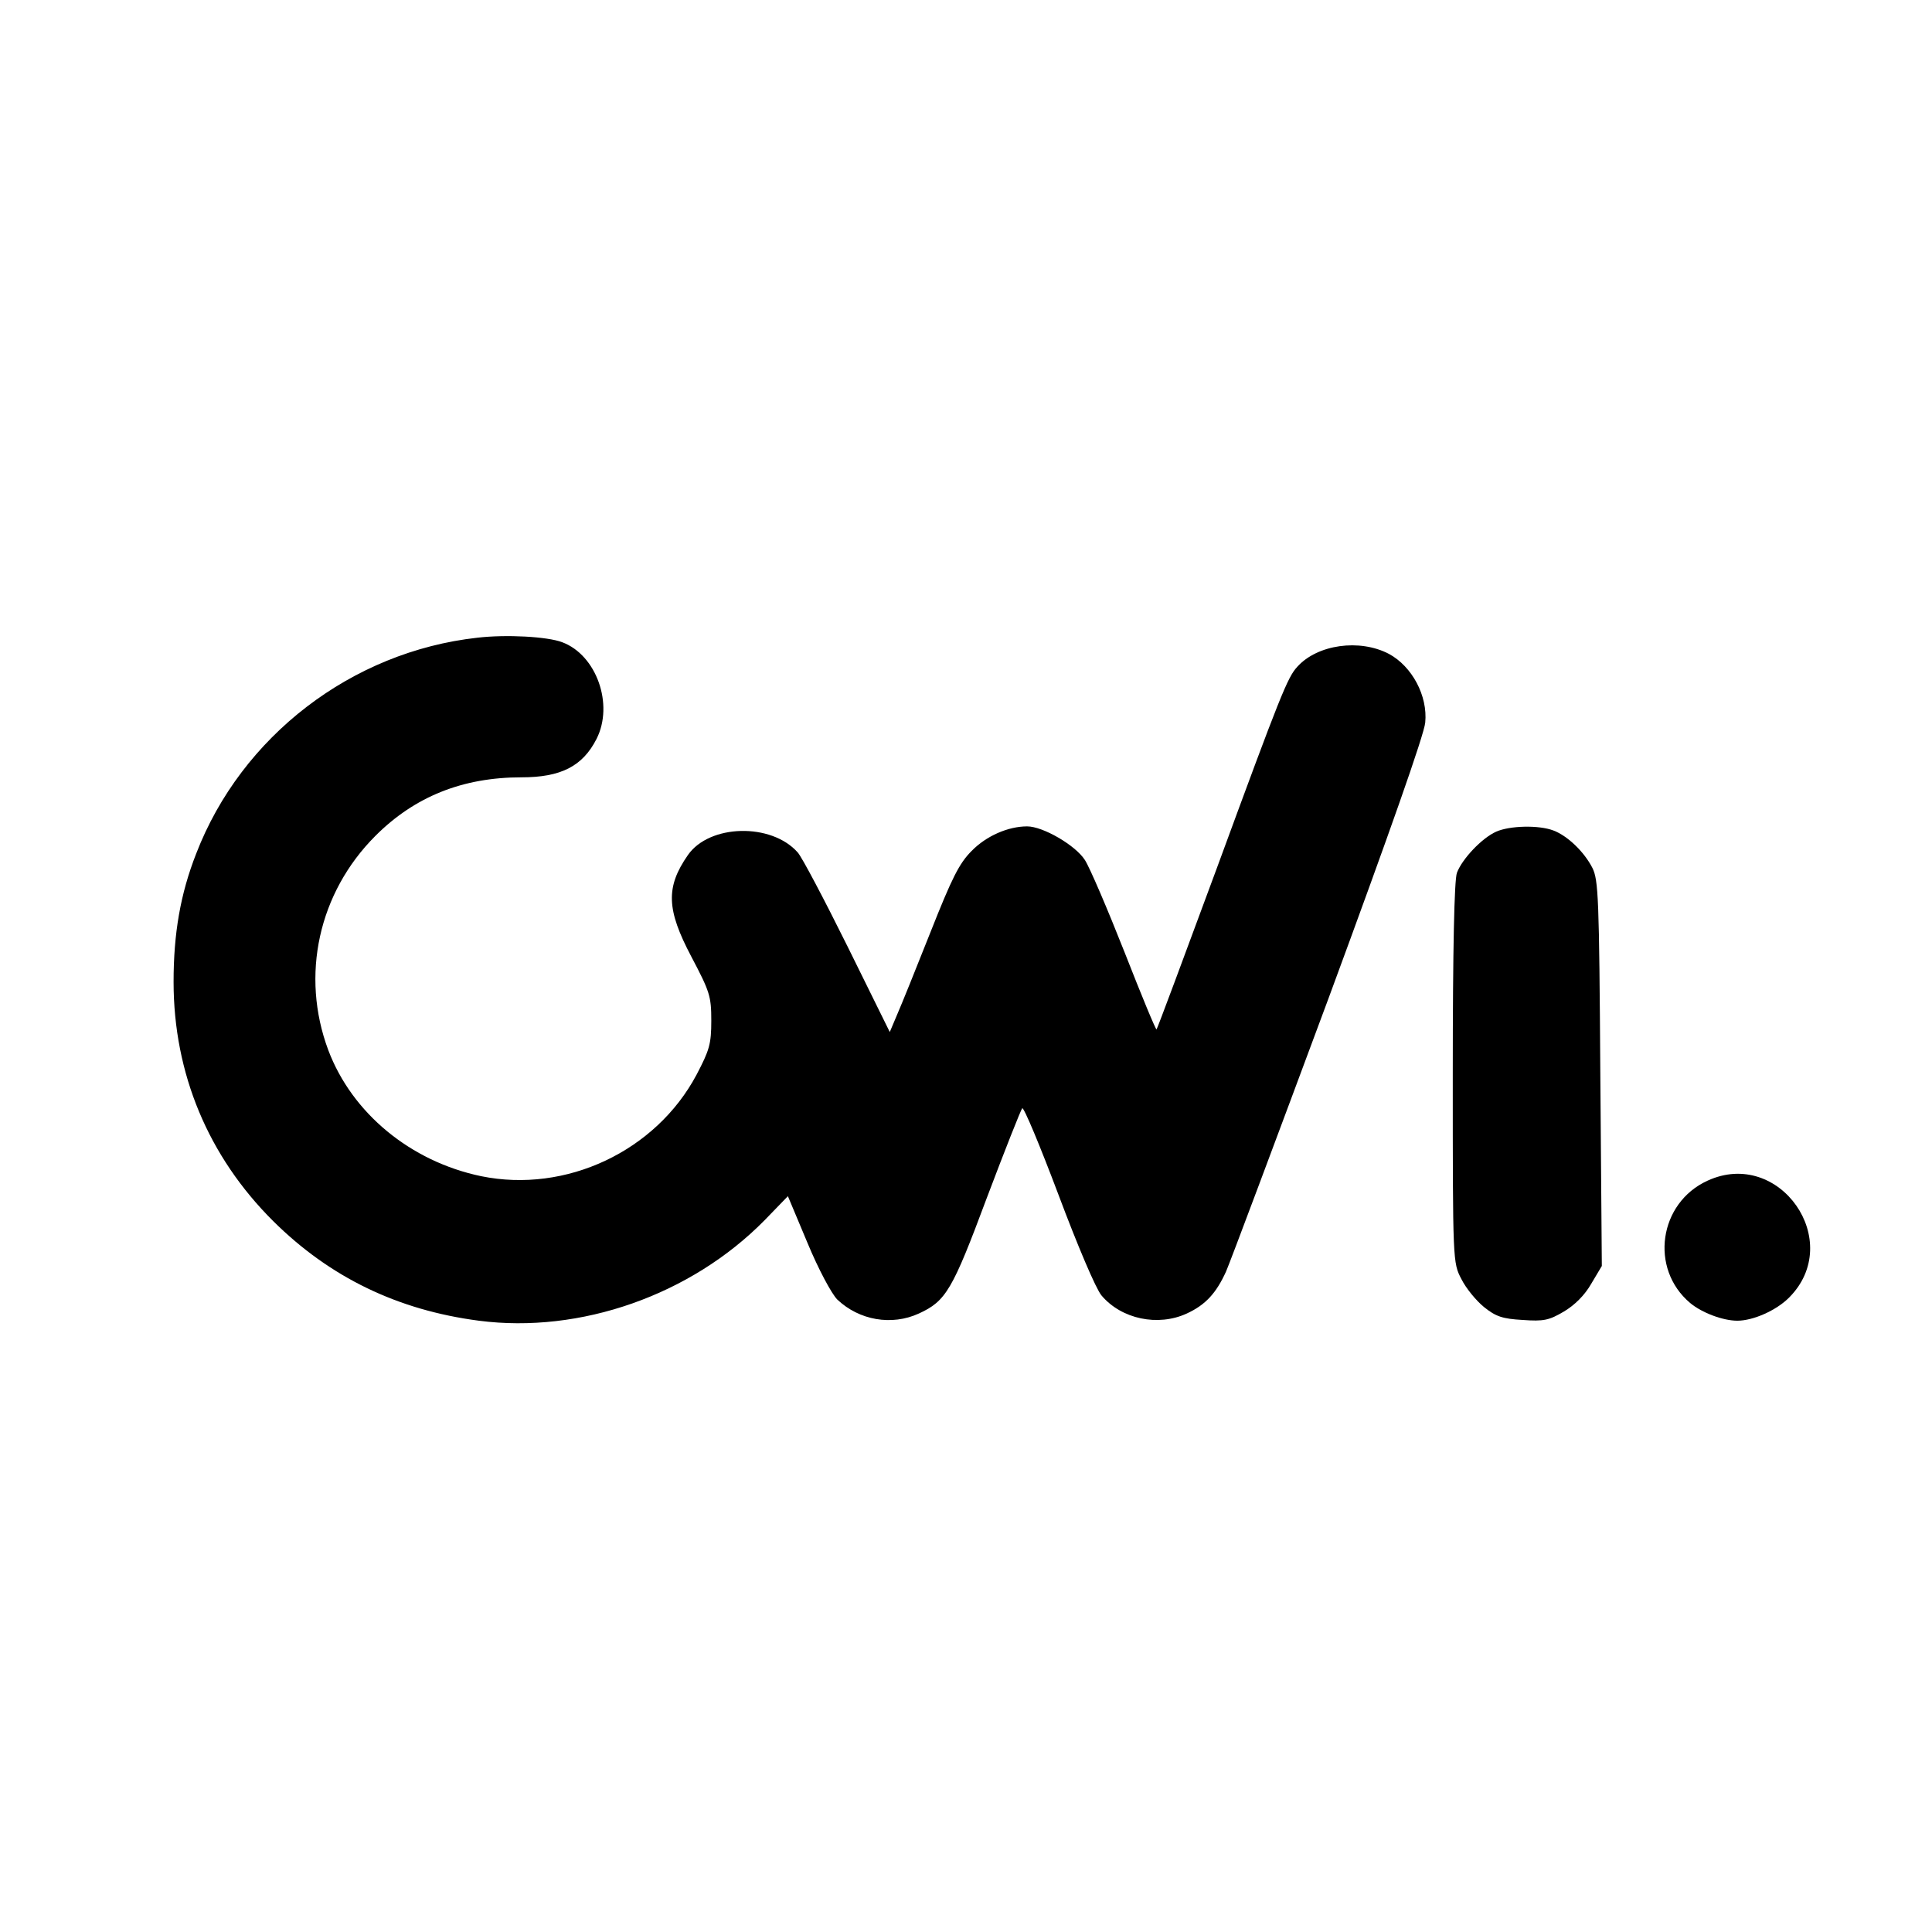 <?xml version="1.0" standalone="no"?>
<!DOCTYPE svg PUBLIC "-//W3C//DTD SVG 20010904//EN"
 "http://www.w3.org/TR/2001/REC-SVG-20010904/DTD/svg10.dtd">
<svg version="1.0" xmlns="http://www.w3.org/2000/svg"
 width="512pt" height="512pt" viewBox="0 0 512 512"
 preserveAspectRatio="xMidYMid meet">

<g transform="translate(0,512) scale(0.1,-0.1)"
fill="#000000" stroke="none">
<path d="M1265 3430 c-333 -37 -625 -261 -745 -572 -42 -107 -60 -212 -60
-340 0 -243 92 -463 264 -634 150 -149 330 -236 545 -264 269 -35 562 68 757
266 l62 64 52 -124 c29 -70 64 -135 79 -150 58 -55 144 -70 216 -37 72 33 89
62 180 306 48 127 90 233 94 238 4 4 47 -99 96 -229 51 -136 99 -249 114 -267
53 -63 150 -83 226 -48 50 23 78 54 104 111 11 25 133 351 272 725 162 439
253 698 256 730 7 71 -35 149 -96 182 -78 41 -190 25 -243 -34 -26 -28 -44
-73 -213 -533 -86 -233 -158 -426 -160 -428 -2 -2 -40 90 -85 205 -45 114 -92
224 -105 244 -25 39 -111 89 -153 89 -50 0 -108 -25 -147 -65 -33 -33 -52 -71
-109 -215 -38 -96 -78 -195 -89 -220 l-19 -45 -112 227 c-62 125 -121 237
-132 249 -70 79 -234 75 -291 -7 -59 -85 -57 -144 9 -269 49 -93 53 -105 53
-170 0 -62 -5 -78 -39 -143 -108 -203 -346 -315 -571 -269 -187 39 -342 167
-405 334 -74 198 -26 417 125 568 104 104 231 155 387 155 104 0 162 29 199
102 46 91 0 222 -91 256 -39 15 -148 21 -225 12z"/>
<path d="M3965 2916 c-38 -17 -90 -72 -104 -109 -7 -19 -11 -201 -11 -531 0
-501 0 -502 23 -546 12 -24 39 -57 60 -74 31 -25 49 -31 102 -34 56 -4 70 -1
109 22 29 17 56 44 73 74 l28 47 -4 510 c-3 466 -5 513 -21 545 -22 43 -66 85
-103 99 -39 15 -116 13 -152 -3z"/>
<path d="M4525 1991 c-129 -59 -154 -233 -46 -324 31 -26 87 -47 125 -47 42 0
103 27 137 61 149 149 -25 398 -216 310z"/>
</g>
</svg>
